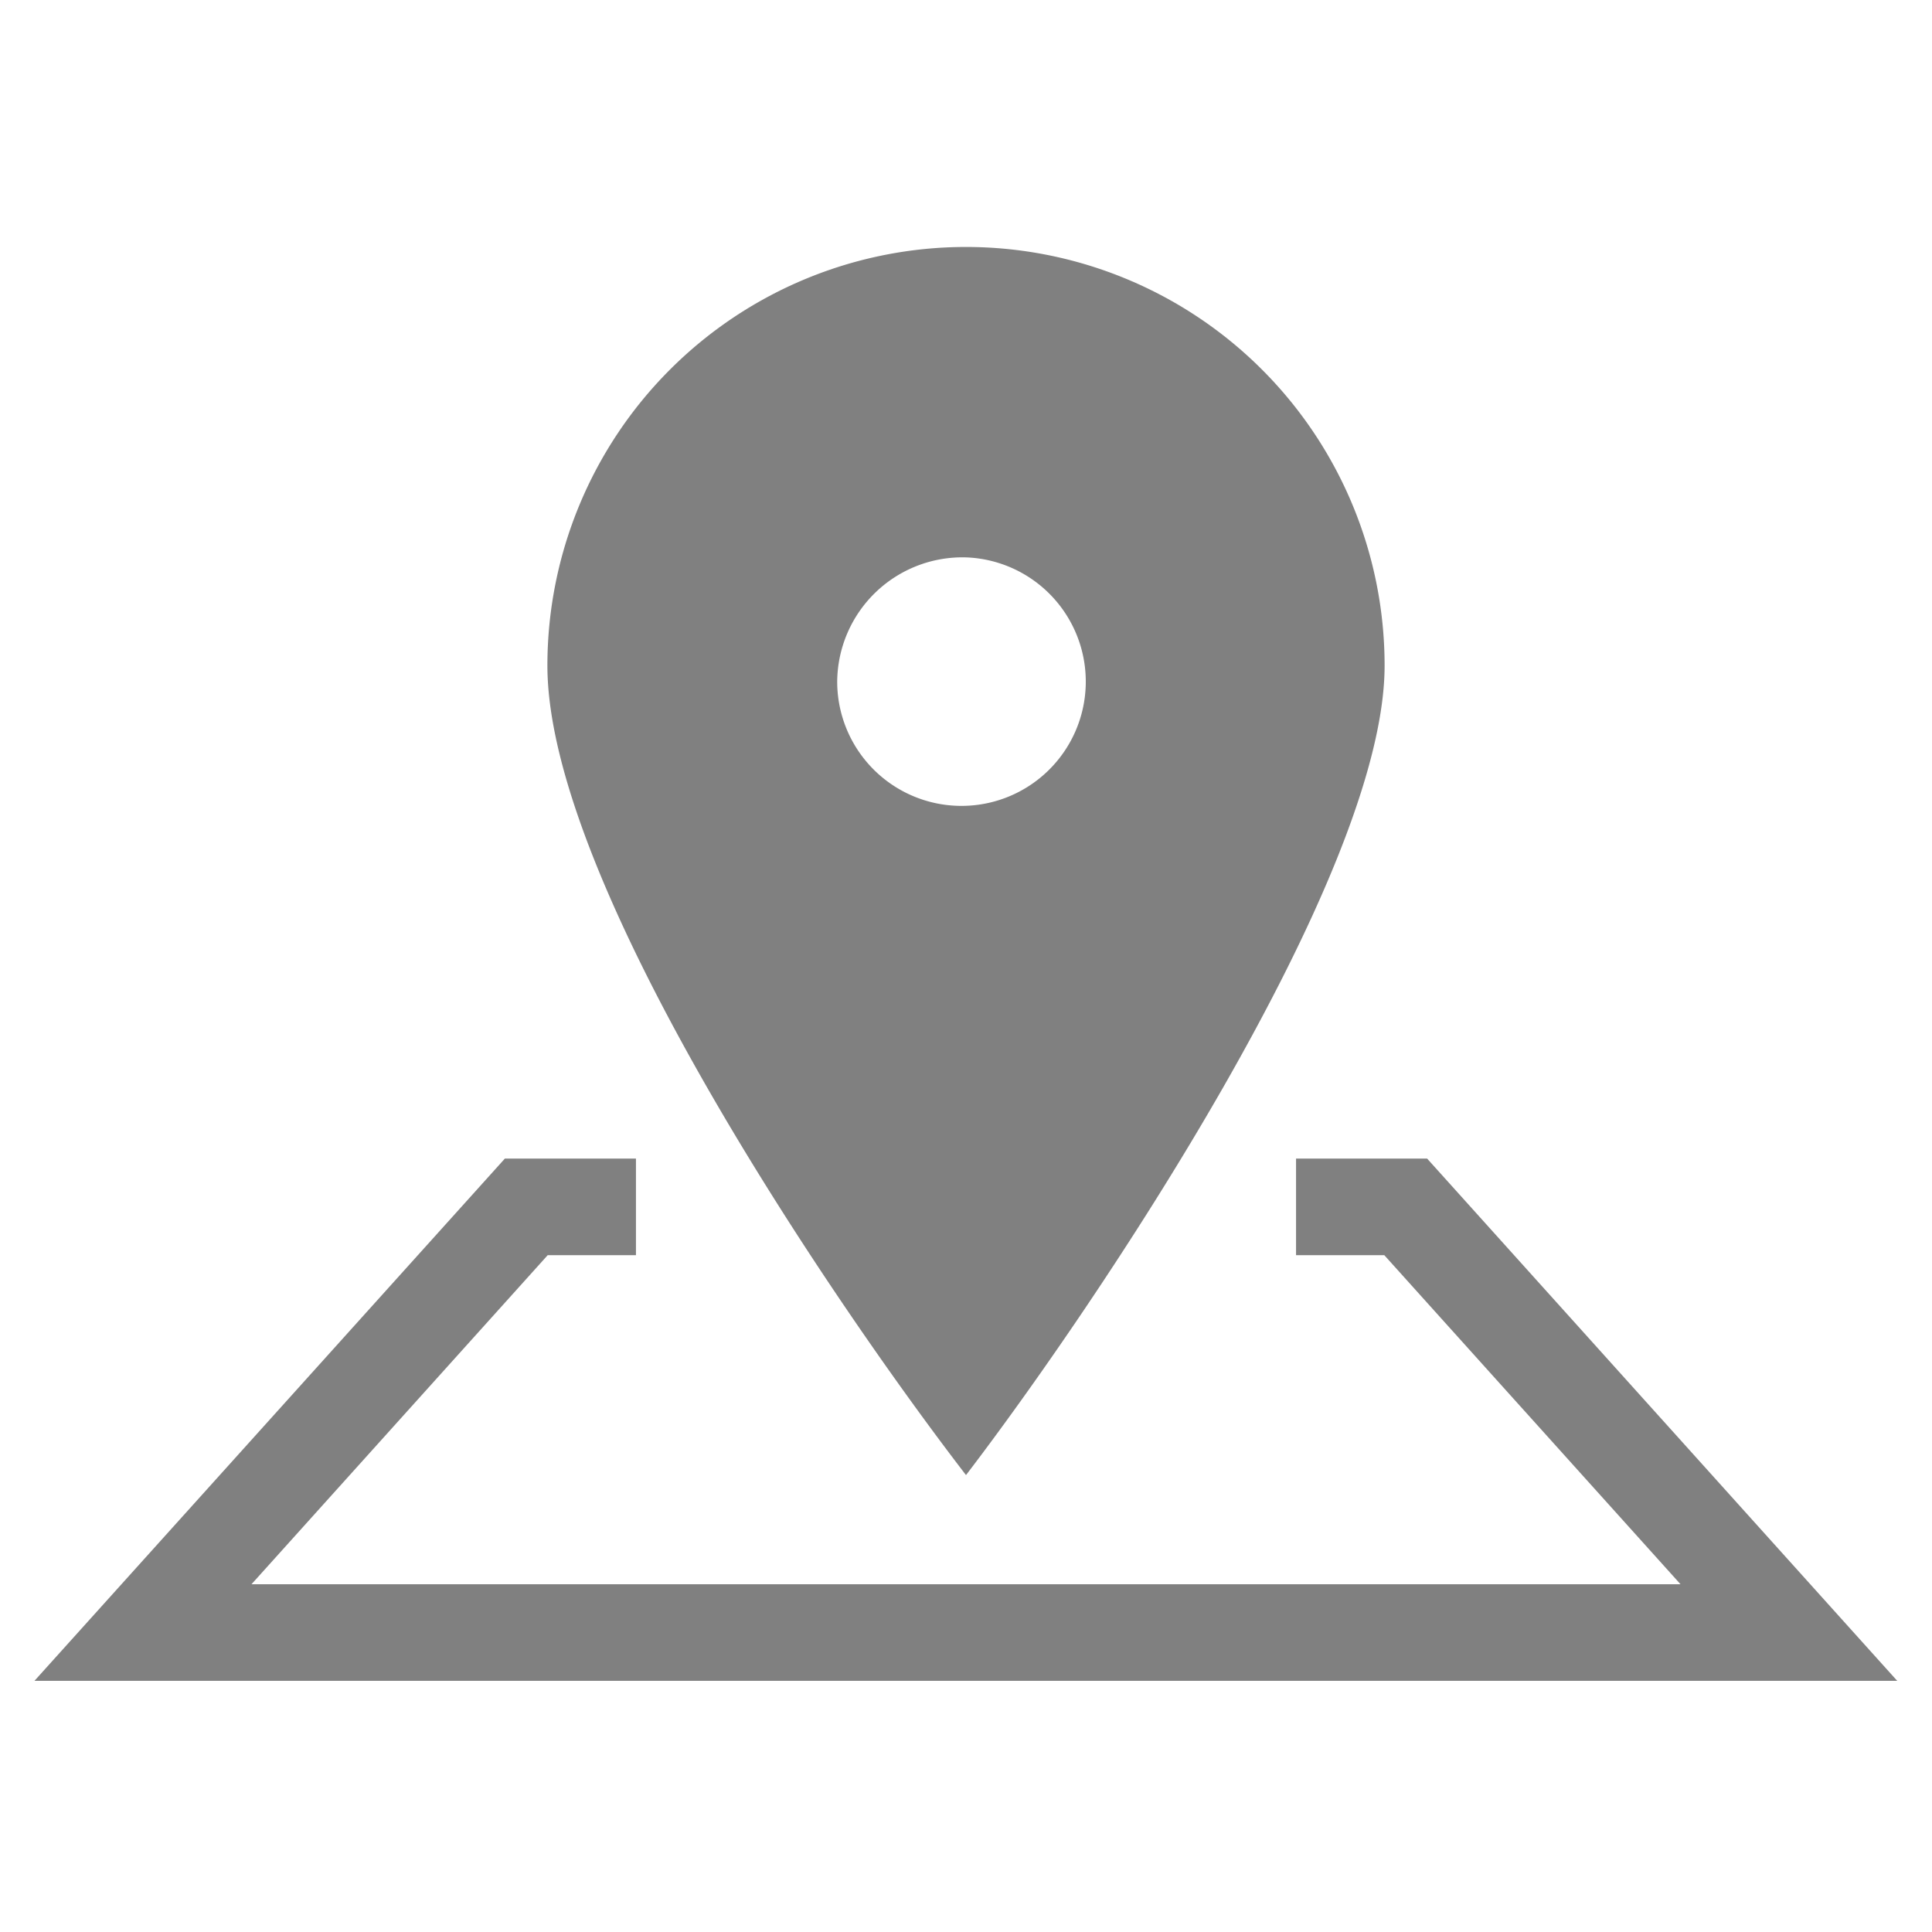<svg id="Layer_1" data-name="Layer 1" xmlns="http://www.w3.org/2000/svg" viewBox="0 0 60 60"><defs><style>.cls-1{fill:gray;}</style></defs><title>find-a-dealer</title><path class="cls-1" d="M30,45.81c4-5.23,13-18.56,13-25.14a13,13,0,0,0-26,0C17,27.43,25.9,40.48,30,45.81Zm0-28.5A3.86,3.86,0,1,1,26,21.17,3.89,3.89,0,0,1,30,17.31Z"/><polygon class="cls-1" points="44.32 35.98 40.25 35.98 40.25 38.98 42.99 38.98 52.19 49.2 7.81 49.2 17.01 38.98 19.75 38.98 19.75 35.98 15.68 35.98 1.07 52.2 58.92 52.2 44.32 35.98"/></svg>